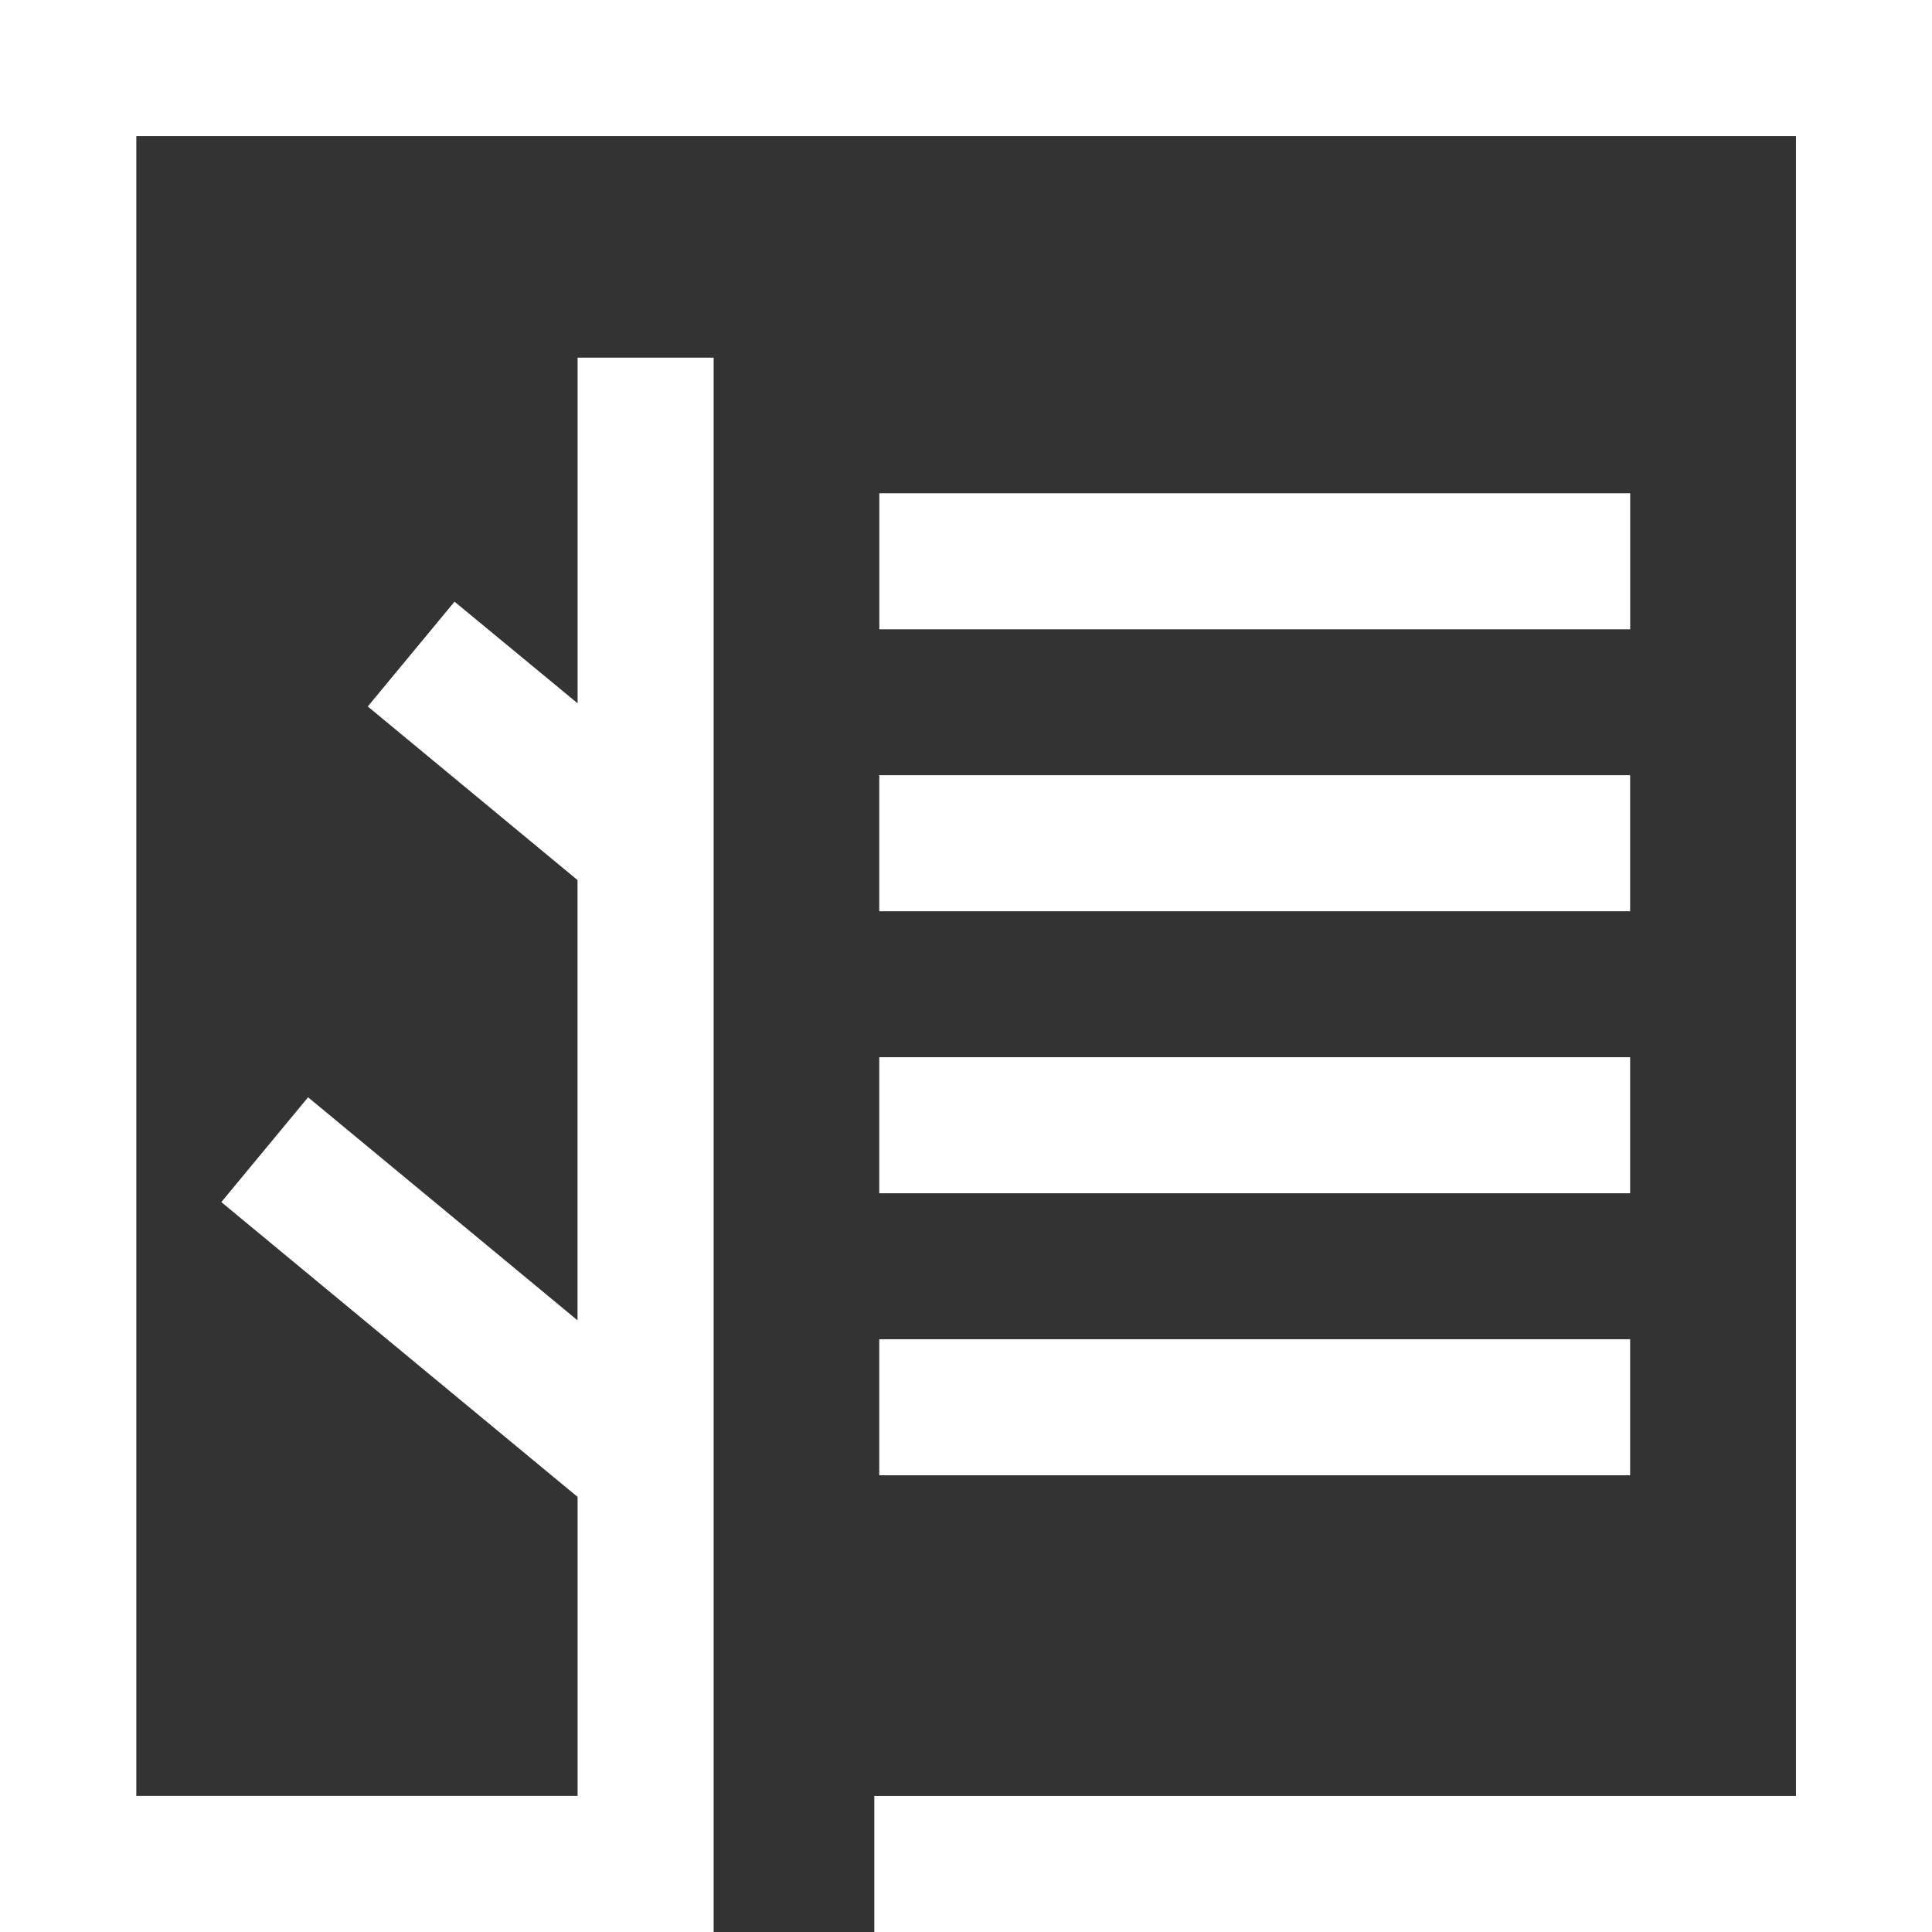 <svg xmlns="http://www.w3.org/2000/svg" width="28.02" height="28.02" viewBox="0 0 28.02 28.02">
  <rect x="0" y="0" width="28.02" height="28.02" fill="#333333" stroke="none"/>
  <path id="Path_55" data-name="Path 55" d="M0,0V28.02H10.35V5.187H8.377V10.2L6.592,8.726l-1.258,1.52,3.042,2.518v6.385L7.09,18.084l-2.622-2.17-1.258,1.52,3.88,3.211L8.377,21.71v4.336h-6.4V1.973H26.047V26.047H12.68V28.02H28.02V0Z" transform="translate(0 0)" fill="#fff"/>
  <rect id="Rectangle_140" data-name="Rectangle 140" width="10.89" height="1.973" transform="translate(12.753 7.154)" fill="#fff"/>
  <rect id="Rectangle_141" data-name="Rectangle 141" width="10.89" height="1.973" transform="translate(12.752 11.243)" fill="#fff"/>
  <rect id="Rectangle_142" data-name="Rectangle 142" width="10.89" height="1.973" transform="translate(12.752 15.333)" fill="#fff"/>
  <rect id="Rectangle_143" data-name="Rectangle 143" width="10.89" height="1.973" transform="translate(12.752 19.423)" fill="#fff"/>
</svg>